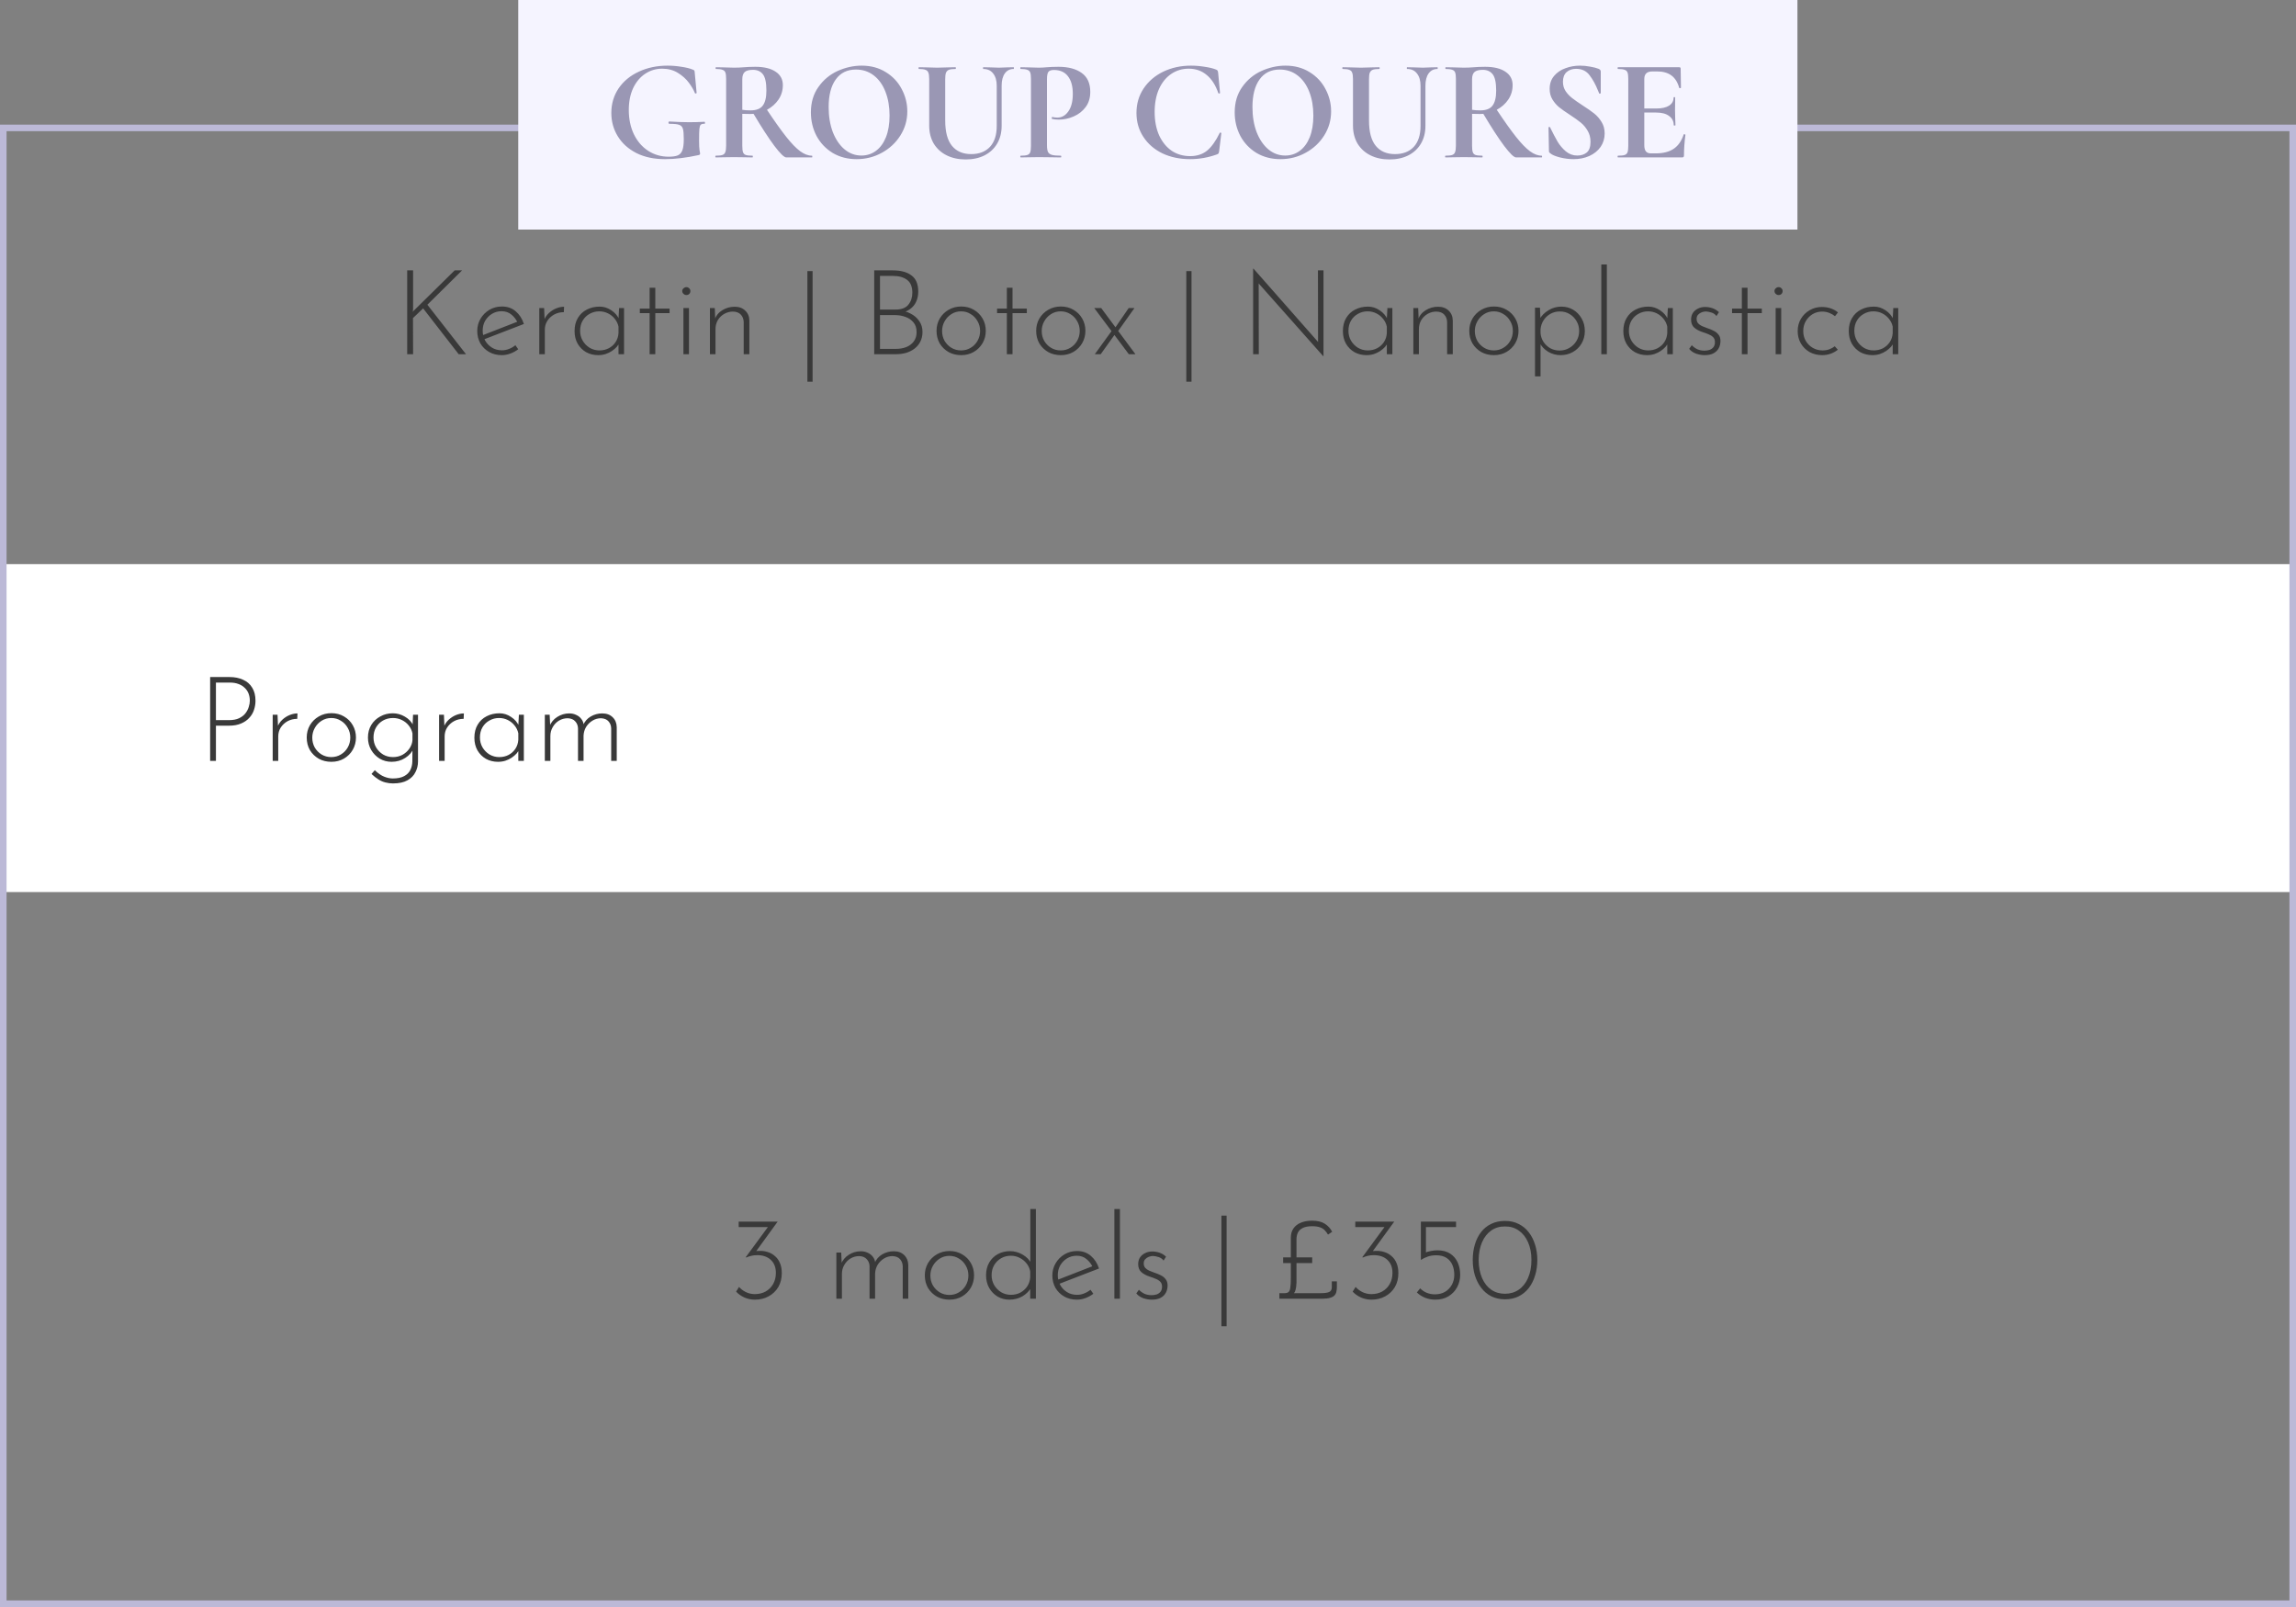 <?xml version="1.0" encoding="UTF-8"?> <svg xmlns="http://www.w3.org/2000/svg" width="350" height="245" viewBox="0 0 350 245" fill="none"><rect x="0" y="0" width="350" height="245" fill="#808080" stroke="none"/> <rect y="86" width="350" height="50" fill="white"></rect> <path d="M34.986 103.22C35.778 103.22 36.468 103.358 37.056 103.634C37.656 103.898 38.118 104.3 38.442 104.84C38.778 105.368 38.946 106.034 38.946 106.838C38.946 107.318 38.868 107.786 38.712 108.242C38.568 108.686 38.328 109.088 37.992 109.448C37.668 109.808 37.248 110.096 36.732 110.312C36.228 110.528 35.616 110.636 34.896 110.636H32.916V116H32.034V103.22H34.986ZM34.896 109.79C35.52 109.79 36.036 109.694 36.444 109.502C36.864 109.298 37.188 109.046 37.416 108.746C37.656 108.434 37.824 108.11 37.92 107.774C38.028 107.438 38.082 107.126 38.082 106.838C38.082 106.43 38.016 106.058 37.884 105.722C37.752 105.386 37.554 105.098 37.29 104.858C37.038 104.606 36.726 104.414 36.354 104.282C35.982 104.138 35.556 104.066 35.076 104.066H32.916V109.79H34.896ZM42.307 108.962L42.397 111.122L42.289 110.852C42.445 110.42 42.691 110.048 43.027 109.736C43.363 109.424 43.735 109.184 44.143 109.016C44.563 108.848 44.965 108.764 45.349 108.764L45.313 109.592C44.773 109.592 44.281 109.712 43.837 109.952C43.405 110.192 43.057 110.516 42.793 110.924C42.541 111.32 42.415 111.77 42.415 112.274V116H41.569V108.962H42.307ZM46.756 112.436C46.756 111.752 46.918 111.128 47.242 110.564C47.578 110 48.028 109.556 48.592 109.232C49.168 108.896 49.81 108.728 50.518 108.728C51.238 108.728 51.88 108.896 52.444 109.232C53.008 109.556 53.452 110 53.776 110.564C54.1 111.128 54.262 111.752 54.262 112.436C54.262 113.12 54.1 113.744 53.776 114.308C53.452 114.872 53.002 115.322 52.426 115.658C51.862 115.982 51.226 116.144 50.518 116.144C49.798 116.144 49.156 115.988 48.592 115.676C48.028 115.352 47.578 114.914 47.242 114.362C46.918 113.798 46.756 113.156 46.756 112.436ZM47.602 112.454C47.602 113.006 47.728 113.51 47.98 113.966C48.244 114.41 48.592 114.764 49.024 115.028C49.468 115.292 49.96 115.424 50.5 115.424C51.04 115.424 51.526 115.292 51.958 115.028C52.402 114.764 52.75 114.41 53.002 113.966C53.266 113.51 53.398 113.006 53.398 112.454C53.398 111.902 53.266 111.404 53.002 110.96C52.75 110.504 52.402 110.144 51.958 109.88C51.526 109.604 51.04 109.466 50.5 109.466C49.948 109.466 49.45 109.61 49.006 109.898C48.574 110.174 48.232 110.54 47.98 110.996C47.728 111.452 47.602 111.938 47.602 112.454ZM59.906 119.438C59.51 119.438 59.132 119.39 58.772 119.294C58.412 119.21 58.058 119.06 57.71 118.844C57.362 118.628 57.002 118.346 56.63 117.998L57.134 117.422C57.65 117.914 58.13 118.244 58.574 118.412C59.018 118.592 59.45 118.682 59.87 118.682C60.602 118.682 61.184 118.562 61.616 118.322C62.048 118.094 62.36 117.782 62.552 117.386C62.744 117.002 62.846 116.57 62.858 116.09L62.876 113.804L63.074 114.02C62.834 114.644 62.402 115.154 61.778 115.55C61.166 115.946 60.47 116.144 59.69 116.144C59.03 116.144 58.424 115.982 57.872 115.658C57.332 115.322 56.9 114.878 56.576 114.326C56.252 113.762 56.09 113.138 56.09 112.454C56.09 111.722 56.258 111.08 56.594 110.528C56.93 109.976 57.386 109.544 57.962 109.232C58.538 108.908 59.174 108.746 59.87 108.746C60.518 108.746 61.13 108.914 61.706 109.25C62.294 109.586 62.72 110.03 62.984 110.582L62.876 110.978L62.966 108.962H63.722V116.108C63.722 116.684 63.59 117.224 63.326 117.728C63.074 118.244 62.666 118.658 62.102 118.97C61.55 119.282 60.818 119.438 59.906 119.438ZM56.936 112.436C56.936 112.988 57.068 113.492 57.332 113.948C57.596 114.392 57.95 114.752 58.394 115.028C58.85 115.292 59.354 115.424 59.906 115.424C60.434 115.424 60.914 115.31 61.346 115.082C61.778 114.842 62.132 114.524 62.408 114.128C62.684 113.732 62.84 113.306 62.876 112.85V111.806C62.78 111.35 62.588 110.948 62.3 110.6C62.024 110.252 61.676 109.976 61.256 109.772C60.848 109.568 60.398 109.466 59.906 109.466C59.354 109.466 58.85 109.592 58.394 109.844C57.95 110.096 57.596 110.444 57.332 110.888C57.068 111.332 56.936 111.848 56.936 112.436ZM67.672 108.962L67.762 111.122L67.654 110.852C67.81 110.42 68.056 110.048 68.392 109.736C68.728 109.424 69.1 109.184 69.508 109.016C69.928 108.848 70.33 108.764 70.714 108.764L70.678 109.592C70.138 109.592 69.646 109.712 69.202 109.952C68.77 110.192 68.422 110.516 68.158 110.924C67.906 111.32 67.78 111.77 67.78 112.274V116H66.934V108.962H67.672ZM75.915 116.144C75.243 116.144 74.63 115.994 74.079 115.694C73.538 115.382 73.106 114.95 72.782 114.398C72.471 113.846 72.314 113.204 72.314 112.472C72.314 111.692 72.483 111.026 72.819 110.474C73.154 109.91 73.611 109.484 74.186 109.196C74.763 108.896 75.416 108.746 76.148 108.746C76.772 108.746 77.361 108.932 77.912 109.304C78.477 109.676 78.879 110.144 79.118 110.708L78.993 110.96L79.1 108.962H79.856V116H79.01V113.822L79.191 114.146C79.106 114.386 78.963 114.626 78.758 114.866C78.555 115.094 78.302 115.31 78.002 115.514C77.715 115.706 77.391 115.862 77.031 115.982C76.683 116.09 76.311 116.144 75.915 116.144ZM76.094 115.424C76.623 115.424 77.097 115.316 77.516 115.1C77.948 114.872 78.296 114.56 78.561 114.164C78.825 113.768 78.975 113.312 79.01 112.796V111.788C78.915 111.344 78.722 110.948 78.434 110.6C78.159 110.252 77.817 109.976 77.409 109.772C77.001 109.568 76.556 109.466 76.076 109.466C75.549 109.466 75.062 109.592 74.618 109.844C74.174 110.084 73.82 110.426 73.556 110.87C73.293 111.314 73.16 111.836 73.16 112.436C73.16 112.988 73.293 113.492 73.556 113.948C73.82 114.392 74.174 114.752 74.618 115.028C75.075 115.292 75.567 115.424 76.094 115.424ZM83.791 108.962L83.881 110.924L83.755 110.744C83.995 110.132 84.391 109.652 84.943 109.304C85.507 108.944 86.119 108.764 86.779 108.764C87.175 108.764 87.529 108.842 87.841 108.998C88.165 109.142 88.423 109.346 88.615 109.61C88.819 109.862 88.939 110.156 88.975 110.492L88.867 110.6C89.119 110 89.515 109.544 90.055 109.232C90.595 108.92 91.177 108.764 91.801 108.764C92.473 108.764 93.007 108.962 93.403 109.358C93.799 109.742 94.003 110.246 94.015 110.87V116H93.169V111.05C93.157 110.63 93.025 110.276 92.773 109.988C92.521 109.688 92.137 109.526 91.621 109.502C91.153 109.502 90.721 109.622 90.325 109.862C89.929 110.102 89.605 110.42 89.353 110.816C89.113 111.212 88.981 111.656 88.957 112.148V116H88.111V111.05C88.099 110.63 87.961 110.276 87.697 109.988C87.445 109.688 87.061 109.526 86.545 109.502C86.065 109.502 85.621 109.622 85.213 109.862C84.817 110.102 84.499 110.432 84.259 110.852C84.019 111.26 83.899 111.716 83.899 112.22V116H83.053V108.962H83.791Z" fill="#393939"></path> <path d="M62.972 46.98L62.936 47.61L62.99 47.448L69.308 41.22H70.442L65.15 46.458L71.036 54H69.92L64.502 47.016L62.954 48.492L62.972 54H62.072V41.22H62.972V46.98ZM76.495 54.144C75.763 54.144 75.115 53.982 74.551 53.658C73.987 53.334 73.543 52.896 73.219 52.344C72.907 51.78 72.751 51.15 72.751 50.454C72.751 49.77 72.919 49.146 73.255 48.582C73.591 48.018 74.041 47.568 74.605 47.232C75.181 46.896 75.817 46.728 76.513 46.728C77.353 46.728 78.055 46.974 78.619 47.466C79.195 47.958 79.609 48.6 79.861 49.392L73.705 51.768L73.453 51.156L79.087 48.96L78.907 49.212C78.703 48.732 78.391 48.318 77.971 47.97C77.563 47.622 77.059 47.448 76.459 47.448C75.919 47.448 75.433 47.58 75.001 47.844C74.569 48.108 74.221 48.462 73.957 48.906C73.705 49.35 73.579 49.854 73.579 50.418C73.579 50.946 73.699 51.438 73.939 51.894C74.191 52.35 74.539 52.716 74.983 52.992C75.427 53.268 75.937 53.406 76.513 53.406C76.897 53.406 77.263 53.334 77.611 53.19C77.971 53.046 78.289 52.86 78.565 52.632L78.997 53.244C78.661 53.508 78.271 53.724 77.827 53.892C77.395 54.06 76.951 54.144 76.495 54.144ZM82.945 46.962L83.034 49.122L82.927 48.852C83.082 48.42 83.329 48.048 83.665 47.736C84.001 47.424 84.373 47.184 84.781 47.016C85.201 46.848 85.603 46.764 85.987 46.764L85.951 47.592C85.41 47.592 84.918 47.712 84.475 47.952C84.043 48.192 83.695 48.516 83.43 48.924C83.178 49.32 83.052 49.77 83.052 50.274V54H82.207V46.962H82.945ZM91.187 54.144C90.515 54.144 89.903 53.994 89.351 53.694C88.811 53.382 88.379 52.95 88.055 52.398C87.743 51.846 87.587 51.204 87.587 50.472C87.587 49.692 87.755 49.026 88.091 48.474C88.427 47.91 88.883 47.484 89.459 47.196C90.035 46.896 90.689 46.746 91.421 46.746C92.045 46.746 92.633 46.932 93.185 47.304C93.749 47.676 94.151 48.144 94.391 48.708L94.265 48.96L94.373 46.962H95.129V54H94.283V51.822L94.463 52.146C94.379 52.386 94.235 52.626 94.031 52.866C93.827 53.094 93.575 53.31 93.275 53.514C92.987 53.706 92.663 53.862 92.303 53.982C91.955 54.09 91.583 54.144 91.187 54.144ZM91.367 53.424C91.895 53.424 92.369 53.316 92.789 53.1C93.221 52.872 93.569 52.56 93.833 52.164C94.097 51.768 94.247 51.312 94.283 50.796V49.788C94.187 49.344 93.995 48.948 93.707 48.6C93.431 48.252 93.089 47.976 92.681 47.772C92.273 47.568 91.829 47.466 91.349 47.466C90.821 47.466 90.335 47.592 89.891 47.844C89.447 48.084 89.093 48.426 88.829 48.87C88.565 49.314 88.433 49.836 88.433 50.436C88.433 50.988 88.565 51.492 88.829 51.948C89.093 52.392 89.447 52.752 89.891 53.028C90.347 53.292 90.839 53.424 91.367 53.424ZM99.028 43.866H99.892V47.052H102.07V47.736H99.892V54H99.028V47.736H97.534V47.052H99.028V43.866ZM104.179 46.962H105.025V54H104.179V46.962ZM103.999 44.37C103.999 44.202 104.065 44.064 104.197 43.956C104.329 43.836 104.473 43.776 104.629 43.776C104.797 43.776 104.941 43.836 105.061 43.956C105.181 44.064 105.241 44.202 105.241 44.37C105.241 44.55 105.181 44.7 105.061 44.82C104.941 44.928 104.797 44.982 104.629 44.982C104.473 44.982 104.329 44.922 104.197 44.802C104.065 44.682 103.999 44.538 103.999 44.37ZM108.96 46.962L109.05 49.176L108.942 48.744C109.146 48.132 109.53 47.652 110.094 47.304C110.67 46.944 111.306 46.764 112.002 46.764C112.662 46.764 113.196 46.962 113.604 47.358C114.012 47.742 114.222 48.246 114.234 48.87V54H113.37V49.104C113.358 48.648 113.214 48.27 112.938 47.97C112.662 47.67 112.26 47.514 111.732 47.502C111.264 47.502 110.826 47.616 110.418 47.844C110.01 48.072 109.68 48.39 109.428 48.798C109.188 49.206 109.068 49.68 109.068 50.22V54H108.222V46.962H108.96ZM123.079 41.328H123.871V58.194H123.079V41.328ZM136.089 41.22C137.325 41.22 138.279 41.478 138.951 41.994C139.635 42.498 139.977 43.32 139.977 44.46C139.977 45.024 139.869 45.54 139.653 46.008C139.437 46.476 139.113 46.86 138.681 47.16C138.261 47.46 137.733 47.652 137.097 47.736L137.007 47.304C137.667 47.352 138.267 47.52 138.807 47.808C139.359 48.084 139.797 48.462 140.121 48.942C140.457 49.41 140.625 49.962 140.625 50.598C140.625 51.174 140.511 51.678 140.283 52.11C140.067 52.53 139.767 52.884 139.383 53.172C139.011 53.448 138.585 53.658 138.105 53.802C137.625 53.934 137.121 54 136.593 54H133.263V41.22H136.089ZM136.503 47.196C137.415 47.196 138.069 46.95 138.465 46.458C138.873 45.966 139.077 45.354 139.077 44.622C139.077 43.71 138.807 43.056 138.267 42.66C137.739 42.264 137.025 42.066 136.125 42.066H134.145V47.196H136.503ZM136.557 53.19C137.133 53.19 137.661 53.1 138.141 52.92C138.621 52.728 139.005 52.44 139.293 52.056C139.581 51.672 139.725 51.198 139.725 50.634C139.725 50.01 139.563 49.512 139.239 49.14C138.915 48.756 138.507 48.48 138.015 48.312C137.523 48.132 137.019 48.042 136.503 48.042H134.145V53.19H136.557ZM142.765 50.436C142.765 49.752 142.927 49.128 143.251 48.564C143.587 48 144.037 47.556 144.601 47.232C145.177 46.896 145.819 46.728 146.527 46.728C147.247 46.728 147.889 46.896 148.453 47.232C149.017 47.556 149.461 48 149.785 48.564C150.109 49.128 150.271 49.752 150.271 50.436C150.271 51.12 150.109 51.744 149.785 52.308C149.461 52.872 149.011 53.322 148.435 53.658C147.871 53.982 147.235 54.144 146.527 54.144C145.807 54.144 145.165 53.988 144.601 53.676C144.037 53.352 143.587 52.914 143.251 52.362C142.927 51.798 142.765 51.156 142.765 50.436ZM143.611 50.454C143.611 51.006 143.737 51.51 143.989 51.966C144.253 52.41 144.601 52.764 145.033 53.028C145.477 53.292 145.969 53.424 146.509 53.424C147.049 53.424 147.535 53.292 147.967 53.028C148.411 52.764 148.759 52.41 149.011 51.966C149.275 51.51 149.407 51.006 149.407 50.454C149.407 49.902 149.275 49.404 149.011 48.96C148.759 48.504 148.411 48.144 147.967 47.88C147.535 47.604 147.049 47.466 146.509 47.466C145.957 47.466 145.459 47.61 145.015 47.898C144.583 48.174 144.241 48.54 143.989 48.996C143.737 49.452 143.611 49.938 143.611 50.454ZM153.485 43.866H154.349V47.052H156.527V47.736H154.349V54H153.485V47.736H151.991V47.052H153.485V43.866ZM157.952 50.436C157.952 49.752 158.114 49.128 158.438 48.564C158.774 48 159.224 47.556 159.788 47.232C160.364 46.896 161.006 46.728 161.714 46.728C162.434 46.728 163.076 46.896 163.64 47.232C164.204 47.556 164.648 48 164.972 48.564C165.296 49.128 165.458 49.752 165.458 50.436C165.458 51.12 165.296 51.744 164.972 52.308C164.648 52.872 164.198 53.322 163.622 53.658C163.058 53.982 162.422 54.144 161.714 54.144C160.994 54.144 160.352 53.988 159.788 53.676C159.224 53.352 158.774 52.914 158.438 52.362C158.114 51.798 157.952 51.156 157.952 50.436ZM158.798 50.454C158.798 51.006 158.924 51.51 159.176 51.966C159.44 52.41 159.788 52.764 160.22 53.028C160.664 53.292 161.156 53.424 161.696 53.424C162.236 53.424 162.722 53.292 163.154 53.028C163.598 52.764 163.946 52.41 164.198 51.966C164.462 51.51 164.594 51.006 164.594 50.454C164.594 49.902 164.462 49.404 164.198 48.96C163.946 48.504 163.598 48.144 163.154 47.88C162.722 47.604 162.236 47.466 161.696 47.466C161.144 47.466 160.646 47.61 160.202 47.898C159.77 48.174 159.428 48.54 159.176 48.996C158.924 49.452 158.798 49.938 158.798 50.454ZM169.97 50.004L172.058 46.962H172.94L170.33 50.634L169.97 50.004ZM173.084 54H172.076L166.802 46.962H167.864L173.084 54ZM169.952 50.976L167.792 54H166.892L169.484 50.418L169.952 50.976ZM180.84 41.328H181.632V58.194H180.84V41.328ZM201.717 54.306L191.637 42.948L191.871 42.768L191.889 54H191.025V40.95H191.079L201.159 52.398L200.925 52.47L200.907 41.22H201.753V54.306H201.717ZM208.31 54.144C207.638 54.144 207.026 53.994 206.474 53.694C205.934 53.382 205.502 52.95 205.178 52.398C204.866 51.846 204.71 51.204 204.71 50.472C204.71 49.692 204.878 49.026 205.214 48.474C205.55 47.91 206.006 47.484 206.582 47.196C207.158 46.896 207.812 46.746 208.544 46.746C209.168 46.746 209.756 46.932 210.308 47.304C210.872 47.676 211.274 48.144 211.514 48.708L211.388 48.96L211.496 46.962H212.252V54H211.406V51.822L211.586 52.146C211.502 52.386 211.358 52.626 211.154 52.866C210.95 53.094 210.698 53.31 210.398 53.514C210.11 53.706 209.786 53.862 209.426 53.982C209.078 54.09 208.706 54.144 208.31 54.144ZM208.49 53.424C209.018 53.424 209.492 53.316 209.912 53.1C210.344 52.872 210.692 52.56 210.956 52.164C211.22 51.768 211.37 51.312 211.406 50.796V49.788C211.31 49.344 211.118 48.948 210.83 48.6C210.554 48.252 210.212 47.976 209.804 47.772C209.396 47.568 208.952 47.466 208.472 47.466C207.944 47.466 207.458 47.592 207.014 47.844C206.57 48.084 206.216 48.426 205.952 48.87C205.688 49.314 205.556 49.836 205.556 50.436C205.556 50.988 205.688 51.492 205.952 51.948C206.216 52.392 206.57 52.752 207.014 53.028C207.47 53.292 207.962 53.424 208.49 53.424ZM216.187 46.962L216.277 49.176L216.169 48.744C216.373 48.132 216.757 47.652 217.321 47.304C217.897 46.944 218.533 46.764 219.229 46.764C219.889 46.764 220.423 46.962 220.831 47.358C221.239 47.742 221.449 48.246 221.461 48.87V54H220.597V49.104C220.585 48.648 220.441 48.27 220.165 47.97C219.889 47.67 219.487 47.514 218.959 47.502C218.491 47.502 218.053 47.616 217.645 47.844C217.237 48.072 216.907 48.39 216.655 48.798C216.415 49.206 216.295 49.68 216.295 50.22V54H215.449V46.962H216.187ZM223.976 50.436C223.976 49.752 224.138 49.128 224.462 48.564C224.798 48 225.248 47.556 225.812 47.232C226.388 46.896 227.03 46.728 227.738 46.728C228.458 46.728 229.1 46.896 229.664 47.232C230.228 47.556 230.672 48 230.996 48.564C231.32 49.128 231.482 49.752 231.482 50.436C231.482 51.12 231.32 51.744 230.996 52.308C230.672 52.872 230.222 53.322 229.646 53.658C229.082 53.982 228.446 54.144 227.738 54.144C227.018 54.144 226.376 53.988 225.812 53.676C225.248 53.352 224.798 52.914 224.462 52.362C224.138 51.798 223.976 51.156 223.976 50.436ZM224.822 50.454C224.822 51.006 224.948 51.51 225.2 51.966C225.464 52.41 225.812 52.764 226.244 53.028C226.688 53.292 227.18 53.424 227.72 53.424C228.26 53.424 228.746 53.292 229.178 53.028C229.622 52.764 229.97 52.41 230.222 51.966C230.486 51.51 230.618 51.006 230.618 50.454C230.618 49.902 230.486 49.404 230.222 48.96C229.97 48.504 229.622 48.144 229.178 47.88C228.746 47.604 228.26 47.466 227.72 47.466C227.168 47.466 226.67 47.61 226.226 47.898C225.794 48.174 225.452 48.54 225.2 48.996C224.948 49.452 224.822 49.938 224.822 50.454ZM237.882 54.144C237.21 54.144 236.58 53.97 235.992 53.622C235.404 53.262 234.972 52.8 234.696 52.236L234.84 51.93V57.384H233.994V46.908H234.75L234.84 49.212L234.678 48.69C234.99 48.126 235.446 47.664 236.046 47.304C236.646 46.932 237.3 46.746 238.008 46.746C238.68 46.746 239.286 46.908 239.826 47.232C240.366 47.556 240.792 48 241.104 48.564C241.428 49.116 241.59 49.752 241.59 50.472C241.59 51.18 241.422 51.816 241.086 52.38C240.762 52.932 240.318 53.364 239.754 53.676C239.202 53.988 238.578 54.144 237.882 54.144ZM237.738 53.442C238.29 53.442 238.788 53.31 239.232 53.046C239.688 52.782 240.048 52.428 240.312 51.984C240.588 51.528 240.726 51.024 240.726 50.472C240.726 49.908 240.594 49.404 240.33 48.96C240.066 48.504 239.712 48.144 239.268 47.88C238.836 47.616 238.344 47.484 237.792 47.484C237.264 47.484 236.784 47.604 236.352 47.844C235.92 48.084 235.572 48.408 235.308 48.816C235.044 49.224 234.888 49.686 234.84 50.202V50.778C234.876 51.27 235.026 51.72 235.29 52.128C235.566 52.536 235.914 52.86 236.334 53.1C236.766 53.328 237.234 53.442 237.738 53.442ZM244.101 40.32H244.947V54H244.101V40.32ZM251.06 54.144C250.388 54.144 249.776 53.994 249.224 53.694C248.684 53.382 248.252 52.95 247.928 52.398C247.616 51.846 247.46 51.204 247.46 50.472C247.46 49.692 247.628 49.026 247.964 48.474C248.3 47.91 248.756 47.484 249.332 47.196C249.908 46.896 250.562 46.746 251.294 46.746C251.918 46.746 252.506 46.932 253.058 47.304C253.622 47.676 254.024 48.144 254.264 48.708L254.138 48.96L254.246 46.962H255.002V54H254.156V51.822L254.336 52.146C254.252 52.386 254.108 52.626 253.904 52.866C253.7 53.094 253.448 53.31 253.148 53.514C252.86 53.706 252.536 53.862 252.176 53.982C251.828 54.09 251.456 54.144 251.06 54.144ZM251.24 53.424C251.768 53.424 252.242 53.316 252.662 53.1C253.094 52.872 253.442 52.56 253.706 52.164C253.97 51.768 254.12 51.312 254.156 50.796V49.788C254.06 49.344 253.868 48.948 253.58 48.6C253.304 48.252 252.962 47.976 252.554 47.772C252.146 47.568 251.702 47.466 251.222 47.466C250.694 47.466 250.208 47.592 249.764 47.844C249.32 48.084 248.966 48.426 248.702 48.87C248.438 49.314 248.306 49.836 248.306 50.436C248.306 50.988 248.438 51.492 248.702 51.948C248.966 52.392 249.32 52.752 249.764 53.028C250.22 53.292 250.712 53.424 251.24 53.424ZM259.855 54.144C259.447 54.144 259.021 54.072 258.577 53.928C258.133 53.772 257.773 53.526 257.497 53.19L257.893 52.632C258.133 52.884 258.415 53.088 258.739 53.244C259.075 53.388 259.429 53.46 259.801 53.46C260.077 53.46 260.335 53.424 260.575 53.352C260.827 53.268 261.031 53.13 261.187 52.938C261.343 52.746 261.421 52.488 261.421 52.164C261.421 51.828 261.325 51.57 261.133 51.39C260.953 51.21 260.719 51.066 260.431 50.958C260.155 50.838 259.861 50.73 259.549 50.634C259.033 50.466 258.607 50.238 258.271 49.95C257.947 49.662 257.785 49.254 257.785 48.726C257.785 48.342 257.875 48.006 258.055 47.718C258.247 47.43 258.505 47.208 258.829 47.052C259.153 46.884 259.519 46.8 259.927 46.8C260.299 46.8 260.665 46.86 261.025 46.98C261.397 47.1 261.733 47.304 262.033 47.592L261.655 48.186C261.463 47.922 261.205 47.742 260.881 47.646C260.569 47.55 260.293 47.496 260.053 47.484C259.849 47.484 259.633 47.526 259.405 47.61C259.189 47.694 259.003 47.82 258.847 47.988C258.703 48.144 258.631 48.354 258.631 48.618C258.631 48.894 258.709 49.122 258.865 49.302C259.021 49.47 259.219 49.608 259.459 49.716C259.711 49.824 259.969 49.926 260.233 50.022C260.581 50.13 260.905 50.262 261.205 50.418C261.517 50.562 261.769 50.76 261.961 51.012C262.165 51.252 262.267 51.576 262.267 51.984C262.267 52.392 262.177 52.764 261.997 53.1C261.817 53.424 261.547 53.682 261.187 53.874C260.839 54.054 260.395 54.144 259.855 54.144ZM265.528 43.866H266.392V47.052H268.57V47.736H266.392V54H265.528V47.736H264.034V47.052H265.528V43.866ZM270.679 46.962H271.525V54H270.679V46.962ZM270.499 44.37C270.499 44.202 270.565 44.064 270.697 43.956C270.829 43.836 270.973 43.776 271.129 43.776C271.297 43.776 271.441 43.836 271.561 43.956C271.681 44.064 271.741 44.202 271.741 44.37C271.741 44.55 271.681 44.7 271.561 44.82C271.441 44.928 271.297 44.982 271.129 44.982C270.973 44.982 270.829 44.922 270.697 44.802C270.565 44.682 270.499 44.538 270.499 44.37ZM280.158 53.316C279.834 53.58 279.468 53.784 279.06 53.928C278.652 54.072 278.226 54.144 277.782 54.144C277.062 54.144 276.42 53.988 275.856 53.676C275.292 53.352 274.848 52.914 274.524 52.362C274.2 51.81 274.038 51.18 274.038 50.472C274.038 49.764 274.206 49.134 274.542 48.582C274.878 48.03 275.322 47.598 275.874 47.286C276.438 46.962 277.05 46.8 277.71 46.8C278.202 46.8 278.658 46.872 279.078 47.016C279.498 47.16 279.864 47.364 280.176 47.628L279.726 48.204C279.474 48 279.18 47.832 278.844 47.7C278.508 47.568 278.148 47.502 277.764 47.502C277.236 47.502 276.75 47.634 276.306 47.898C275.874 48.162 275.526 48.522 275.262 48.978C275.01 49.422 274.884 49.92 274.884 50.472C274.884 51.012 275.01 51.51 275.262 51.966C275.526 52.41 275.88 52.764 276.324 53.028C276.78 53.292 277.284 53.424 277.836 53.424C278.196 53.424 278.532 53.37 278.844 53.262C279.156 53.142 279.438 52.986 279.69 52.794L280.158 53.316ZM285.425 54.144C284.753 54.144 284.141 53.994 283.589 53.694C283.049 53.382 282.617 52.95 282.293 52.398C281.981 51.846 281.825 51.204 281.825 50.472C281.825 49.692 281.993 49.026 282.329 48.474C282.665 47.91 283.121 47.484 283.697 47.196C284.273 46.896 284.927 46.746 285.659 46.746C286.283 46.746 286.871 46.932 287.423 47.304C287.987 47.676 288.389 48.144 288.629 48.708L288.503 48.96L288.611 46.962H289.367V54H288.521V51.822L288.701 52.146C288.617 52.386 288.473 52.626 288.269 52.866C288.065 53.094 287.813 53.31 287.513 53.514C287.225 53.706 286.901 53.862 286.541 53.982C286.193 54.09 285.821 54.144 285.425 54.144ZM285.605 53.424C286.133 53.424 286.607 53.316 287.027 53.1C287.459 52.872 287.807 52.56 288.071 52.164C288.335 51.768 288.485 51.312 288.521 50.796V49.788C288.425 49.344 288.233 48.948 287.945 48.6C287.669 48.252 287.327 47.976 286.919 47.772C286.511 47.568 286.067 47.466 285.587 47.466C285.059 47.466 284.573 47.592 284.129 47.844C283.685 48.084 283.331 48.426 283.067 48.87C282.803 49.314 282.671 49.836 282.671 50.436C282.671 50.988 282.803 51.492 283.067 51.948C283.331 52.392 283.685 52.752 284.129 53.028C284.585 53.292 285.077 53.424 285.605 53.424Z" fill="#393939"></path> <path d="M349.5 19.5H0.5V244.5H349.5V19.5Z" stroke="#BCB9D7"></path> <rect x="79" width="195" height="35" fill="#F5F4FF"></rect> <path d="M101.375 24.264C99.703 24.264 98.251 23.956 97.019 23.34C95.787 22.709 94.841 21.859 94.181 20.788C93.521 19.717 93.191 18.529 93.191 17.224C93.191 15.831 93.558 14.584 94.291 13.484C95.039 12.384 96.066 11.533 97.371 10.932C98.677 10.316 100.143 10.008 101.771 10.008C102.475 10.008 103.179 10.067 103.883 10.184C104.587 10.287 105.152 10.426 105.577 10.602C105.739 10.661 105.827 10.712 105.841 10.756C105.871 10.785 105.893 10.903 105.907 11.108L106.193 14.166C106.193 14.21 106.149 14.239 106.061 14.254C105.988 14.269 105.944 14.247 105.929 14.188C105.739 13.704 105.431 13.176 105.005 12.604C104.58 12.032 104.023 11.533 103.333 11.108C102.644 10.683 101.845 10.47 100.935 10.47C99.997 10.47 99.139 10.727 98.361 11.24C97.584 11.753 96.968 12.487 96.513 13.44C96.073 14.393 95.853 15.501 95.853 16.762C95.853 18.141 96.11 19.373 96.623 20.458C97.151 21.543 97.877 22.387 98.801 22.988C99.725 23.589 100.767 23.89 101.925 23.89C102.527 23.89 102.989 23.824 103.311 23.692C103.634 23.56 103.869 23.303 104.015 22.922C104.162 22.541 104.235 21.976 104.235 21.228C104.235 20.465 104.191 19.937 104.103 19.644C104.015 19.336 103.825 19.131 103.531 19.028C103.253 18.925 102.754 18.874 102.035 18.874C101.947 18.874 101.903 18.815 101.903 18.698C101.903 18.654 101.911 18.617 101.925 18.588C101.955 18.544 101.984 18.522 102.013 18.522C103.26 18.595 104.272 18.632 105.049 18.632C105.797 18.632 106.575 18.61 107.381 18.566C107.44 18.566 107.469 18.617 107.469 18.72C107.484 18.823 107.455 18.874 107.381 18.874C107.117 18.859 106.927 18.911 106.809 19.028C106.707 19.131 106.641 19.351 106.611 19.688C106.582 20.025 106.567 20.612 106.567 21.448C106.567 22.108 106.589 22.577 106.633 22.856C106.692 23.135 106.721 23.311 106.721 23.384C106.721 23.472 106.707 23.531 106.677 23.56C106.648 23.589 106.582 23.619 106.479 23.648C104.587 24.059 102.886 24.264 101.375 24.264ZM123.781 23.736C123.81 23.736 123.825 23.78 123.825 23.868C123.825 23.956 123.81 24 123.781 24H119.865C119.542 24 118.941 23.421 118.061 22.262C117.181 21.089 116.118 19.453 114.871 17.356C114.754 17.371 114.585 17.378 114.365 17.378C113.793 17.378 113.39 17.371 113.155 17.356V22.218C113.155 22.673 113.192 23.003 113.265 23.208C113.338 23.413 113.478 23.553 113.683 23.626C113.903 23.699 114.248 23.736 114.717 23.736C114.746 23.736 114.761 23.78 114.761 23.868C114.761 23.956 114.746 24 114.717 24C114.233 24 113.852 23.993 113.573 23.978L111.901 23.956L110.295 23.978C110.002 23.993 109.606 24 109.107 24C109.063 24 109.041 23.956 109.041 23.868C109.041 23.78 109.063 23.736 109.107 23.736C109.576 23.736 109.914 23.699 110.119 23.626C110.339 23.553 110.486 23.413 110.559 23.208C110.647 22.988 110.691 22.658 110.691 22.218V12.032C110.691 11.592 110.654 11.269 110.581 11.064C110.508 10.859 110.361 10.719 110.141 10.646C109.921 10.558 109.584 10.514 109.129 10.514C109.1 10.514 109.085 10.47 109.085 10.382C109.085 10.294 109.1 10.25 109.129 10.25L110.295 10.272C110.97 10.301 111.505 10.316 111.901 10.316C112.4 10.316 112.92 10.294 113.463 10.25C113.654 10.235 113.888 10.221 114.167 10.206C114.46 10.191 114.783 10.184 115.135 10.184C116.47 10.184 117.504 10.433 118.237 10.932C118.97 11.416 119.337 12.098 119.337 12.978C119.337 13.785 119.117 14.518 118.677 15.178C118.237 15.823 117.65 16.344 116.917 16.74C118.09 18.5 119.073 19.879 119.865 20.876C120.657 21.873 121.361 22.599 121.977 23.054C122.593 23.509 123.194 23.736 123.781 23.736ZM113.155 16.74C113.507 16.799 113.932 16.828 114.431 16.828C115.282 16.828 115.89 16.593 116.257 16.124C116.638 15.64 116.829 14.87 116.829 13.814C116.829 12.611 116.653 11.783 116.301 11.328C115.949 10.873 115.443 10.646 114.783 10.646C114.196 10.646 113.778 10.756 113.529 10.976C113.28 11.196 113.155 11.563 113.155 12.076V16.74ZM130.587 24.264C129.223 24.264 128.006 23.949 126.935 23.318C125.879 22.673 125.058 21.807 124.471 20.722C123.899 19.622 123.613 18.427 123.613 17.136C123.613 15.625 123.994 14.335 124.757 13.264C125.52 12.179 126.495 11.365 127.683 10.822C128.886 10.279 130.11 10.008 131.357 10.008C132.75 10.008 133.975 10.338 135.031 10.998C136.087 11.643 136.894 12.501 137.451 13.572C138.023 14.643 138.309 15.779 138.309 16.982C138.309 18.317 137.957 19.541 137.253 20.656C136.549 21.771 135.603 22.651 134.415 23.296C133.242 23.941 131.966 24.264 130.587 24.264ZM131.313 23.714C132.134 23.714 132.868 23.479 133.513 23.01C134.173 22.526 134.686 21.829 135.053 20.92C135.42 19.996 135.603 18.896 135.603 17.62C135.603 16.271 135.398 15.068 134.987 14.012C134.576 12.941 133.982 12.105 133.205 11.504C132.428 10.903 131.518 10.602 130.477 10.602C129.142 10.602 128.116 11.108 127.397 12.12C126.678 13.117 126.319 14.518 126.319 16.322C126.319 17.745 126.532 19.021 126.957 20.15C127.397 21.265 127.991 22.137 128.739 22.768C129.502 23.399 130.36 23.714 131.313 23.714ZM151.941 13.066C151.941 12.274 151.758 11.651 151.391 11.196C151.039 10.741 150.54 10.514 149.895 10.514C149.866 10.514 149.851 10.47 149.851 10.382C149.851 10.294 149.866 10.25 149.895 10.25L150.951 10.272C151.508 10.301 151.956 10.316 152.293 10.316C152.572 10.316 152.975 10.301 153.503 10.272L154.515 10.25C154.544 10.25 154.559 10.294 154.559 10.382C154.559 10.47 154.544 10.514 154.515 10.514C153.943 10.514 153.496 10.741 153.173 11.196C152.85 11.651 152.689 12.274 152.689 13.066V19.182C152.689 20.209 152.462 21.111 152.007 21.888C151.552 22.665 150.907 23.267 150.071 23.692C149.25 24.103 148.296 24.308 147.211 24.308C146.126 24.308 145.165 24.103 144.329 23.692C143.493 23.281 142.833 22.687 142.349 21.91C141.88 21.118 141.645 20.194 141.645 19.138V12.032C141.645 11.592 141.601 11.269 141.513 11.064C141.44 10.859 141.293 10.719 141.073 10.646C140.868 10.558 140.538 10.514 140.083 10.514C140.039 10.514 140.017 10.47 140.017 10.382C140.017 10.294 140.039 10.25 140.083 10.25L141.249 10.272C141.924 10.301 142.459 10.316 142.855 10.316C143.295 10.316 143.852 10.301 144.527 10.272L145.649 10.25C145.693 10.25 145.715 10.294 145.715 10.382C145.715 10.47 145.693 10.514 145.649 10.514C145.194 10.514 144.857 10.558 144.637 10.646C144.432 10.734 144.285 10.888 144.197 11.108C144.124 11.313 144.087 11.636 144.087 12.076V18.368C144.087 20.113 144.432 21.404 145.121 22.24C145.81 23.076 146.786 23.494 148.047 23.494C149.264 23.494 150.218 23.127 150.907 22.394C151.596 21.646 151.941 20.583 151.941 19.204V13.066ZM159.6 22.13C159.6 22.599 159.651 22.944 159.754 23.164C159.856 23.369 160.047 23.516 160.326 23.604C160.619 23.692 161.081 23.736 161.712 23.736C161.756 23.736 161.778 23.78 161.778 23.868C161.778 23.956 161.756 24 161.712 24C161.11 24 160.641 23.993 160.304 23.978L158.39 23.956L156.784 23.978C156.49 23.993 156.094 24 155.596 24C155.552 24 155.53 23.956 155.53 23.868C155.53 23.78 155.552 23.736 155.596 23.736C156.065 23.736 156.402 23.699 156.608 23.626C156.828 23.553 156.974 23.413 157.048 23.208C157.121 22.988 157.158 22.658 157.158 22.218V12.032C157.158 11.592 157.121 11.269 157.048 11.064C156.974 10.859 156.828 10.719 156.608 10.646C156.388 10.558 156.05 10.514 155.596 10.514C155.552 10.514 155.53 10.47 155.53 10.382C155.53 10.294 155.552 10.25 155.596 10.25L156.762 10.272C157.436 10.301 157.972 10.316 158.368 10.316C158.72 10.316 159.138 10.294 159.622 10.25C159.812 10.235 160.054 10.221 160.348 10.206C160.641 10.191 160.978 10.184 161.36 10.184C162.856 10.184 164.036 10.499 164.902 11.13C165.767 11.746 166.2 12.707 166.2 14.012C166.2 14.921 165.965 15.691 165.496 16.322C165.026 16.953 164.418 17.429 163.67 17.752C162.936 18.075 162.181 18.236 161.404 18.236C161.008 18.236 160.663 18.199 160.37 18.126C160.34 18.126 160.326 18.089 160.326 18.016C160.326 17.972 160.333 17.928 160.348 17.884C160.377 17.84 160.406 17.825 160.436 17.84C160.656 17.899 160.905 17.928 161.184 17.928C161.858 17.928 162.416 17.613 162.856 16.982C163.31 16.351 163.538 15.457 163.538 14.298C163.538 13.139 163.288 12.245 162.79 11.614C162.306 10.983 161.594 10.668 160.656 10.668C160.245 10.668 159.966 10.763 159.82 10.954C159.673 11.145 159.6 11.519 159.6 12.076V22.13ZM181.558 10.008C182.247 10.008 182.944 10.067 183.648 10.184C184.367 10.287 184.939 10.426 185.364 10.602C185.496 10.646 185.577 10.705 185.606 10.778C185.65 10.837 185.679 10.947 185.694 11.108L185.98 14.166C185.98 14.21 185.943 14.239 185.87 14.254C185.797 14.269 185.745 14.247 185.716 14.188C185.305 12.985 184.719 12.069 183.956 11.438C183.193 10.793 182.277 10.47 181.206 10.47C180.209 10.47 179.314 10.741 178.522 11.284C177.745 11.812 177.129 12.575 176.674 13.572C176.234 14.569 176.014 15.735 176.014 17.07C176.014 18.419 176.241 19.607 176.696 20.634C177.165 21.646 177.803 22.431 178.61 22.988C179.431 23.531 180.37 23.802 181.426 23.802C182.438 23.802 183.289 23.531 183.978 22.988C184.667 22.431 185.32 21.521 185.936 20.26C185.951 20.216 185.995 20.201 186.068 20.216C186.141 20.231 186.178 20.26 186.178 20.304L185.848 23.032C185.819 23.208 185.789 23.325 185.76 23.384C185.731 23.428 185.65 23.479 185.518 23.538C184.169 24.022 182.805 24.264 181.426 24.264C179.857 24.264 178.449 23.971 177.202 23.384C175.97 22.783 175.002 21.947 174.298 20.876C173.594 19.805 173.242 18.588 173.242 17.224C173.242 15.831 173.601 14.591 174.32 13.506C175.053 12.406 176.051 11.548 177.312 10.932C178.588 10.316 180.003 10.008 181.558 10.008ZM195.191 24.264C193.827 24.264 192.609 23.949 191.539 23.318C190.483 22.673 189.661 21.807 189.075 20.722C188.503 19.622 188.217 18.427 188.217 17.136C188.217 15.625 188.598 14.335 189.361 13.264C190.123 12.179 191.099 11.365 192.287 10.822C193.489 10.279 194.714 10.008 195.961 10.008C197.354 10.008 198.579 10.338 199.635 10.998C200.691 11.643 201.497 12.501 202.055 13.572C202.627 14.643 202.913 15.779 202.913 16.982C202.913 18.317 202.561 19.541 201.857 20.656C201.153 21.771 200.207 22.651 199.019 23.296C197.845 23.941 196.569 24.264 195.191 24.264ZM195.917 23.714C196.738 23.714 197.471 23.479 198.117 23.01C198.777 22.526 199.29 21.829 199.657 20.92C200.023 19.996 200.207 18.896 200.207 17.62C200.207 16.271 200.001 15.068 199.591 14.012C199.18 12.941 198.586 12.105 197.809 11.504C197.031 10.903 196.122 10.602 195.081 10.602C193.746 10.602 192.719 11.108 192.001 12.12C191.282 13.117 190.923 14.518 190.923 16.322C190.923 17.745 191.135 19.021 191.561 20.15C192.001 21.265 192.595 22.137 193.343 22.768C194.105 23.399 194.963 23.714 195.917 23.714ZM216.544 13.066C216.544 12.274 216.361 11.651 215.994 11.196C215.642 10.741 215.144 10.514 214.498 10.514C214.469 10.514 214.454 10.47 214.454 10.382C214.454 10.294 214.469 10.25 214.498 10.25L215.554 10.272C216.112 10.301 216.559 10.316 216.896 10.316C217.175 10.316 217.578 10.301 218.106 10.272L219.118 10.25C219.148 10.25 219.162 10.294 219.162 10.382C219.162 10.47 219.148 10.514 219.118 10.514C218.546 10.514 218.099 10.741 217.776 11.196C217.454 11.651 217.292 12.274 217.292 13.066V19.182C217.292 20.209 217.065 21.111 216.61 21.888C216.156 22.665 215.51 23.267 214.674 23.692C213.853 24.103 212.9 24.308 211.814 24.308C210.729 24.308 209.768 24.103 208.932 23.692C208.096 23.281 207.436 22.687 206.952 21.91C206.483 21.118 206.248 20.194 206.248 19.138V12.032C206.248 11.592 206.204 11.269 206.116 11.064C206.043 10.859 205.896 10.719 205.676 10.646C205.471 10.558 205.141 10.514 204.686 10.514C204.642 10.514 204.62 10.47 204.62 10.382C204.62 10.294 204.642 10.25 204.686 10.25L205.852 10.272C206.527 10.301 207.062 10.316 207.458 10.316C207.898 10.316 208.456 10.301 209.13 10.272L210.252 10.25C210.296 10.25 210.318 10.294 210.318 10.382C210.318 10.47 210.296 10.514 210.252 10.514C209.798 10.514 209.46 10.558 209.24 10.646C209.035 10.734 208.888 10.888 208.8 11.108C208.727 11.313 208.69 11.636 208.69 12.076V18.368C208.69 20.113 209.035 21.404 209.724 22.24C210.414 23.076 211.389 23.494 212.65 23.494C213.868 23.494 214.821 23.127 215.51 22.394C216.2 21.646 216.544 20.583 216.544 19.204V13.066ZM235.027 23.736C235.057 23.736 235.071 23.78 235.071 23.868C235.071 23.956 235.057 24 235.027 24H231.111C230.789 24 230.187 23.421 229.307 22.262C228.427 21.089 227.364 19.453 226.117 17.356C226 17.371 225.831 17.378 225.611 17.378C225.039 17.378 224.636 17.371 224.401 17.356V22.218C224.401 22.673 224.438 23.003 224.511 23.208C224.585 23.413 224.724 23.553 224.929 23.626C225.149 23.699 225.494 23.736 225.963 23.736C225.993 23.736 226.007 23.78 226.007 23.868C226.007 23.956 225.993 24 225.963 24C225.479 24 225.098 23.993 224.819 23.978L223.147 23.956L221.541 23.978C221.248 23.993 220.852 24 220.353 24C220.309 24 220.287 23.956 220.287 23.868C220.287 23.78 220.309 23.736 220.353 23.736C220.823 23.736 221.16 23.699 221.365 23.626C221.585 23.553 221.732 23.413 221.805 23.208C221.893 22.988 221.937 22.658 221.937 22.218V12.032C221.937 11.592 221.901 11.269 221.827 11.064C221.754 10.859 221.607 10.719 221.387 10.646C221.167 10.558 220.83 10.514 220.375 10.514C220.346 10.514 220.331 10.47 220.331 10.382C220.331 10.294 220.346 10.25 220.375 10.25L221.541 10.272C222.216 10.301 222.751 10.316 223.147 10.316C223.646 10.316 224.167 10.294 224.709 10.25C224.9 10.235 225.135 10.221 225.413 10.206C225.707 10.191 226.029 10.184 226.381 10.184C227.716 10.184 228.75 10.433 229.483 10.932C230.217 11.416 230.583 12.098 230.583 12.978C230.583 13.785 230.363 14.518 229.923 15.178C229.483 15.823 228.897 16.344 228.163 16.74C229.337 18.5 230.319 19.879 231.111 20.876C231.903 21.873 232.607 22.599 233.223 23.054C233.839 23.509 234.441 23.736 235.027 23.736ZM224.401 16.74C224.753 16.799 225.179 16.828 225.677 16.828C226.528 16.828 227.137 16.593 227.503 16.124C227.885 15.64 228.075 14.87 228.075 13.814C228.075 12.611 227.899 11.783 227.547 11.328C227.195 10.873 226.689 10.646 226.029 10.646C225.443 10.646 225.025 10.756 224.775 10.976C224.526 11.196 224.401 11.563 224.401 12.076V16.74ZM238.254 12.472C238.254 13 238.386 13.469 238.65 13.88C238.928 14.291 239.266 14.65 239.662 14.958C240.058 15.266 240.593 15.64 241.268 16.08C242.001 16.549 242.588 16.96 243.028 17.312C243.468 17.664 243.842 18.097 244.15 18.61C244.458 19.109 244.612 19.688 244.612 20.348C244.612 21.111 244.406 21.793 243.996 22.394C243.585 22.981 243.013 23.443 242.28 23.78C241.561 24.103 240.754 24.264 239.86 24.264C239.2 24.264 238.51 24.176 237.792 24C237.073 23.809 236.589 23.604 236.34 23.384C236.266 23.325 236.208 23.274 236.164 23.23C236.134 23.171 236.12 23.083 236.12 22.966L236.054 19.468V19.446C236.054 19.387 236.09 19.358 236.164 19.358C236.237 19.343 236.281 19.365 236.296 19.424C236.736 20.319 237.117 21.045 237.44 21.602C237.777 22.159 238.195 22.651 238.694 23.076C239.207 23.501 239.786 23.714 240.432 23.714C241.018 23.714 241.502 23.56 241.884 23.252C242.265 22.929 242.456 22.387 242.456 21.624C242.456 20.979 242.309 20.414 242.016 19.93C241.737 19.446 241.392 19.035 240.982 18.698C240.571 18.361 240.006 17.957 239.288 17.488C238.584 17.033 238.034 16.645 237.638 16.322C237.256 15.999 236.926 15.611 236.648 15.156C236.369 14.701 236.23 14.166 236.23 13.55C236.23 12.773 236.45 12.12 236.89 11.592C237.344 11.049 237.924 10.653 238.628 10.404C239.332 10.14 240.072 10.008 240.85 10.008C241.363 10.008 241.884 10.059 242.412 10.162C242.94 10.25 243.365 10.36 243.688 10.492C243.82 10.551 243.908 10.617 243.952 10.69C243.996 10.749 244.018 10.829 244.018 10.932V14.166C244.018 14.21 243.981 14.247 243.908 14.276C243.834 14.291 243.79 14.276 243.776 14.232L243.6 13.814C243.233 12.89 242.8 12.105 242.302 11.46C241.818 10.815 241.136 10.492 240.256 10.492C239.669 10.492 239.185 10.661 238.804 10.998C238.437 11.335 238.254 11.827 238.254 12.472ZM256.66 20.502C256.66 20.473 256.689 20.458 256.748 20.458C256.792 20.458 256.829 20.473 256.858 20.502C256.902 20.517 256.924 20.531 256.924 20.546C256.777 21.69 256.704 22.731 256.704 23.67C256.704 23.787 256.682 23.875 256.638 23.934C256.594 23.978 256.506 24 256.374 24H246.65C246.606 24 246.584 23.956 246.584 23.868C246.584 23.78 246.606 23.736 246.65 23.736C247.119 23.736 247.457 23.699 247.662 23.626C247.882 23.553 248.029 23.413 248.102 23.208C248.175 22.988 248.212 22.658 248.212 22.218V12.032C248.212 11.592 248.175 11.269 248.102 11.064C248.029 10.859 247.882 10.719 247.662 10.646C247.442 10.558 247.105 10.514 246.65 10.514C246.606 10.514 246.584 10.47 246.584 10.382C246.584 10.294 246.606 10.25 246.65 10.25H255.978C256.125 10.25 256.198 10.316 256.198 10.448L256.242 13.374C256.242 13.403 256.198 13.425 256.11 13.44C256.037 13.455 255.993 13.44 255.978 13.396C255.743 12.545 255.347 11.915 254.79 11.504C254.233 11.093 253.499 10.888 252.59 10.888H251.93C251.49 10.888 251.167 10.983 250.962 11.174C250.757 11.365 250.654 11.658 250.654 12.054V16.542H252.48C253.331 16.542 253.983 16.395 254.438 16.102C254.893 15.809 255.12 15.398 255.12 14.87C255.12 14.826 255.157 14.804 255.23 14.804C255.318 14.804 255.362 14.826 255.362 14.87L255.34 16.85L255.362 17.906C255.391 18.405 255.406 18.801 255.406 19.094C255.406 19.123 255.362 19.138 255.274 19.138C255.186 19.138 255.142 19.123 255.142 19.094C255.142 18.493 254.907 18.023 254.438 17.686C253.983 17.334 253.323 17.158 252.458 17.158H250.654V22.13C250.654 22.555 250.735 22.871 250.896 23.076C251.057 23.281 251.314 23.384 251.666 23.384H252.392C253.536 23.384 254.453 23.149 255.142 22.68C255.831 22.211 256.337 21.485 256.66 20.502Z" fill="#9A97B4"></path> <path d="M118.545 186.246L114.909 191.25L114.243 191.052C114.447 190.932 114.669 190.848 114.909 190.8C115.149 190.74 115.401 190.71 115.665 190.71C116.133 190.686 116.577 190.74 116.997 190.872C117.417 190.992 117.789 191.196 118.113 191.484C118.449 191.76 118.707 192.114 118.887 192.546C119.079 192.978 119.175 193.494 119.175 194.094C119.175 194.91 118.995 195.624 118.635 196.236C118.275 196.836 117.783 197.304 117.159 197.64C116.547 197.976 115.851 198.144 115.071 198.144C114.519 198.144 113.991 198.036 113.487 197.82C112.983 197.592 112.557 197.292 112.209 196.92L112.659 196.2C112.923 196.512 113.271 196.776 113.703 196.992C114.135 197.196 114.585 197.298 115.053 197.298C115.677 197.298 116.229 197.166 116.709 196.902C117.201 196.626 117.585 196.242 117.861 195.75C118.137 195.258 118.275 194.694 118.275 194.058C118.275 193.218 118.017 192.558 117.501 192.078C116.985 191.598 116.295 191.358 115.431 191.358C115.095 191.358 114.783 191.394 114.495 191.466C114.207 191.538 113.961 191.622 113.757 191.718L113.685 191.664L117.177 186.912L117.501 187.074H112.605V186.246H118.545ZM128.233 190.962L128.323 192.924L128.197 192.744C128.437 192.132 128.833 191.652 129.385 191.304C129.949 190.944 130.561 190.764 131.221 190.764C131.617 190.764 131.971 190.842 132.283 190.998C132.607 191.142 132.865 191.346 133.057 191.61C133.261 191.862 133.381 192.156 133.417 192.492L133.309 192.6C133.561 192 133.957 191.544 134.497 191.232C135.037 190.92 135.619 190.764 136.243 190.764C136.915 190.764 137.449 190.962 137.845 191.358C138.241 191.742 138.445 192.246 138.457 192.87V198H137.611V193.05C137.599 192.63 137.467 192.276 137.215 191.988C136.963 191.688 136.579 191.526 136.063 191.502C135.595 191.502 135.163 191.622 134.767 191.862C134.371 192.102 134.047 192.42 133.795 192.816C133.555 193.212 133.423 193.656 133.399 194.148V198H132.553V193.05C132.541 192.63 132.403 192.276 132.139 191.988C131.887 191.688 131.503 191.526 130.987 191.502C130.507 191.502 130.063 191.622 129.655 191.862C129.259 192.102 128.941 192.432 128.701 192.852C128.461 193.26 128.341 193.716 128.341 194.22V198H127.495V190.962H128.233ZM140.979 194.436C140.979 193.752 141.141 193.128 141.465 192.564C141.801 192 142.251 191.556 142.815 191.232C143.391 190.896 144.033 190.728 144.741 190.728C145.461 190.728 146.103 190.896 146.667 191.232C147.231 191.556 147.675 192 147.999 192.564C148.323 193.128 148.485 193.752 148.485 194.436C148.485 195.12 148.323 195.744 147.999 196.308C147.675 196.872 147.225 197.322 146.649 197.658C146.085 197.982 145.449 198.144 144.741 198.144C144.021 198.144 143.379 197.988 142.815 197.676C142.251 197.352 141.801 196.914 141.465 196.362C141.141 195.798 140.979 195.156 140.979 194.436ZM141.825 194.454C141.825 195.006 141.951 195.51 142.203 195.966C142.467 196.41 142.815 196.764 143.247 197.028C143.691 197.292 144.183 197.424 144.723 197.424C145.263 197.424 145.749 197.292 146.181 197.028C146.625 196.764 146.973 196.41 147.225 195.966C147.489 195.51 147.621 195.006 147.621 194.454C147.621 193.902 147.489 193.404 147.225 192.96C146.973 192.504 146.625 192.144 146.181 191.88C145.749 191.604 145.263 191.466 144.723 191.466C144.171 191.466 143.673 191.61 143.229 191.898C142.797 192.174 142.455 192.54 142.203 192.996C141.951 193.452 141.825 193.938 141.825 194.454ZM153.877 198.144C153.217 198.144 152.617 197.988 152.077 197.676C151.537 197.352 151.105 196.908 150.781 196.344C150.469 195.78 150.313 195.144 150.313 194.436C150.313 193.68 150.475 193.026 150.799 192.474C151.123 191.922 151.561 191.496 152.113 191.196C152.677 190.896 153.295 190.746 153.967 190.746C154.639 190.746 155.275 190.92 155.875 191.268C156.487 191.616 156.931 192.072 157.207 192.636L157.063 193.032V184.32H157.909V198H157.045V195.84L157.225 196.236C156.925 196.8 156.475 197.262 155.875 197.622C155.275 197.97 154.609 198.144 153.877 198.144ZM154.093 197.406C154.633 197.406 155.119 197.292 155.551 197.064C155.983 196.824 156.331 196.506 156.595 196.11C156.859 195.702 157.009 195.246 157.045 194.742V193.842C156.961 193.386 156.775 192.978 156.487 192.618C156.199 192.258 155.851 191.976 155.443 191.772C155.035 191.556 154.585 191.448 154.093 191.448C153.553 191.448 153.061 191.574 152.617 191.826C152.173 192.078 151.819 192.426 151.555 192.87C151.291 193.314 151.159 193.83 151.159 194.418C151.159 194.97 151.291 195.474 151.555 195.93C151.819 196.374 152.173 196.734 152.617 197.01C153.073 197.274 153.565 197.406 154.093 197.406ZM164.164 198.144C163.432 198.144 162.784 197.982 162.22 197.658C161.656 197.334 161.212 196.896 160.888 196.344C160.576 195.78 160.42 195.15 160.42 194.454C160.42 193.77 160.588 193.146 160.924 192.582C161.26 192.018 161.71 191.568 162.274 191.232C162.85 190.896 163.486 190.728 164.182 190.728C165.022 190.728 165.724 190.974 166.288 191.466C166.864 191.958 167.278 192.6 167.53 193.392L161.374 195.768L161.122 195.156L166.756 192.96L166.576 193.212C166.372 192.732 166.06 192.318 165.64 191.97C165.232 191.622 164.728 191.448 164.128 191.448C163.588 191.448 163.102 191.58 162.67 191.844C162.238 192.108 161.89 192.462 161.626 192.906C161.374 193.35 161.248 193.854 161.248 194.418C161.248 194.946 161.368 195.438 161.608 195.894C161.86 196.35 162.208 196.716 162.652 196.992C163.096 197.268 163.606 197.406 164.182 197.406C164.566 197.406 164.932 197.334 165.28 197.19C165.64 197.046 165.958 196.86 166.234 196.632L166.666 197.244C166.33 197.508 165.94 197.724 165.496 197.892C165.064 198.06 164.62 198.144 164.164 198.144ZM169.875 184.32H170.721V198H169.875V184.32ZM175.574 198.144C175.166 198.144 174.74 198.072 174.296 197.928C173.852 197.772 173.492 197.526 173.216 197.19L173.612 196.632C173.852 196.884 174.134 197.088 174.458 197.244C174.794 197.388 175.148 197.46 175.52 197.46C175.796 197.46 176.054 197.424 176.294 197.352C176.546 197.268 176.75 197.13 176.906 196.938C177.062 196.746 177.14 196.488 177.14 196.164C177.14 195.828 177.044 195.57 176.852 195.39C176.672 195.21 176.438 195.066 176.15 194.958C175.874 194.838 175.58 194.73 175.268 194.634C174.752 194.466 174.326 194.238 173.99 193.95C173.666 193.662 173.504 193.254 173.504 192.726C173.504 192.342 173.594 192.006 173.774 191.718C173.966 191.43 174.224 191.208 174.548 191.052C174.872 190.884 175.238 190.8 175.646 190.8C176.018 190.8 176.384 190.86 176.744 190.98C177.116 191.1 177.452 191.304 177.752 191.592L177.374 192.186C177.182 191.922 176.924 191.742 176.6 191.646C176.288 191.55 176.012 191.496 175.772 191.484C175.568 191.484 175.352 191.526 175.124 191.61C174.908 191.694 174.722 191.82 174.566 191.988C174.422 192.144 174.35 192.354 174.35 192.618C174.35 192.894 174.428 193.122 174.584 193.302C174.74 193.47 174.938 193.608 175.178 193.716C175.43 193.824 175.688 193.926 175.952 194.022C176.3 194.13 176.624 194.262 176.924 194.418C177.236 194.562 177.488 194.76 177.68 195.012C177.884 195.252 177.986 195.576 177.986 195.984C177.986 196.392 177.896 196.764 177.716 197.1C177.536 197.424 177.266 197.682 176.906 197.874C176.558 198.054 176.114 198.144 175.574 198.144ZM186.191 185.328H186.983V202.194H186.191V185.328ZM200.03 191.7V192.564H195.602V191.7H200.03ZM196.772 188.712C196.772 188.148 196.904 187.674 197.168 187.29C197.444 186.894 197.822 186.6 198.302 186.408C198.794 186.204 199.364 186.102 200.012 186.102C200.828 186.102 201.476 186.258 201.956 186.57C202.436 186.87 202.808 187.278 203.072 187.794L202.442 188.226C202.286 187.962 202.112 187.734 201.92 187.542C201.74 187.35 201.5 187.206 201.2 187.11C200.912 187.002 200.516 186.948 200.012 186.948C199.412 186.948 198.938 187.038 198.59 187.218C198.242 187.386 197.996 187.62 197.852 187.92C197.708 188.22 197.636 188.556 197.636 188.928V195.102V195.516C197.636 195.624 197.624 195.786 197.6 196.002C197.588 196.218 197.552 196.434 197.492 196.65C197.444 196.866 197.36 197.034 197.24 197.154H197.078H201.326C201.926 197.154 202.358 197.094 202.622 196.974C202.886 196.842 203.018 196.608 203.018 196.272V195.354H203.792V196.236C203.792 196.464 203.768 196.686 203.72 196.902C203.684 197.118 203.594 197.31 203.45 197.478C203.306 197.634 203.084 197.76 202.784 197.856C202.484 197.952 202.076 198 201.56 198H195.026V197.154H195.836C196.112 197.154 196.316 197.088 196.448 196.956C196.58 196.824 196.664 196.59 196.7 196.254C196.748 195.918 196.772 195.438 196.772 194.814V188.712ZM212.536 186.246L208.9 191.25L208.234 191.052C208.438 190.932 208.66 190.848 208.9 190.8C209.14 190.74 209.392 190.71 209.656 190.71C210.124 190.686 210.568 190.74 210.988 190.872C211.408 190.992 211.78 191.196 212.104 191.484C212.44 191.76 212.698 192.114 212.878 192.546C213.07 192.978 213.166 193.494 213.166 194.094C213.166 194.91 212.986 195.624 212.626 196.236C212.266 196.836 211.774 197.304 211.15 197.64C210.538 197.976 209.842 198.144 209.062 198.144C208.51 198.144 207.982 198.036 207.478 197.82C206.974 197.592 206.548 197.292 206.2 196.92L206.65 196.2C206.914 196.512 207.262 196.776 207.694 196.992C208.126 197.196 208.576 197.298 209.044 197.298C209.668 197.298 210.22 197.166 210.7 196.902C211.192 196.626 211.576 196.242 211.852 195.75C212.128 195.258 212.266 194.694 212.266 194.058C212.266 193.218 212.008 192.558 211.492 192.078C210.976 191.598 210.286 191.358 209.422 191.358C209.086 191.358 208.774 191.394 208.486 191.466C208.198 191.538 207.952 191.622 207.748 191.718L207.676 191.664L211.168 186.912L211.492 187.074H206.596V186.246H212.536ZM218.809 198.144C218.257 198.144 217.735 198.048 217.243 197.856C216.751 197.652 216.331 197.382 215.983 197.046L216.487 196.416C216.763 196.704 217.099 196.932 217.495 197.1C217.891 197.256 218.299 197.334 218.719 197.334C219.331 197.334 219.859 197.202 220.303 196.938C220.747 196.662 221.089 196.302 221.329 195.858C221.569 195.402 221.689 194.904 221.689 194.364C221.689 193.8 221.593 193.296 221.401 192.852C221.209 192.396 220.909 192.036 220.501 191.772C220.093 191.508 219.565 191.376 218.917 191.376C218.461 191.376 218.041 191.442 217.657 191.574C217.273 191.706 216.925 191.874 216.613 192.078H216.595V186.246H221.959V187.074H217.369V191.196L217.225 190.998C217.465 190.878 217.759 190.788 218.107 190.728C218.455 190.656 218.791 190.62 219.115 190.62C219.895 190.62 220.543 190.788 221.059 191.124C221.575 191.46 221.959 191.91 222.211 192.474C222.463 193.038 222.589 193.662 222.589 194.346C222.589 195.042 222.433 195.678 222.121 196.254C221.809 196.83 221.365 197.292 220.789 197.64C220.225 197.976 219.565 198.144 218.809 198.144ZM229.435 198.09C228.655 198.09 227.959 197.94 227.347 197.64C226.735 197.328 226.219 196.896 225.799 196.344C225.379 195.792 225.055 195.156 224.827 194.436C224.611 193.704 224.503 192.924 224.503 192.096C224.503 191.244 224.611 190.458 224.827 189.738C225.043 189.006 225.361 188.37 225.781 187.83C226.201 187.29 226.717 186.876 227.329 186.588C227.941 186.288 228.643 186.138 229.435 186.138C230.215 186.138 230.905 186.294 231.505 186.606C232.117 186.906 232.633 187.332 233.053 187.884C233.473 188.424 233.791 189.054 234.007 189.774C234.235 190.494 234.349 191.268 234.349 192.096C234.349 192.936 234.235 193.722 234.007 194.454C233.791 195.174 233.473 195.81 233.053 196.362C232.633 196.902 232.117 197.328 231.505 197.64C230.905 197.94 230.215 198.09 229.435 198.09ZM229.417 197.244C230.209 197.244 230.905 197.04 231.505 196.632C232.117 196.212 232.591 195.618 232.927 194.85C233.275 194.07 233.449 193.152 233.449 192.096C233.449 191.052 233.275 190.146 232.927 189.378C232.591 188.61 232.117 188.016 231.505 187.596C230.905 187.176 230.209 186.972 229.417 186.984C228.625 186.972 227.929 187.176 227.329 187.596C226.729 188.016 226.261 188.61 225.925 189.378C225.589 190.146 225.415 191.058 225.403 192.114C225.415 193.158 225.589 194.07 225.925 194.85C226.261 195.618 226.729 196.212 227.329 196.632C227.929 197.04 228.625 197.244 229.417 197.244Z" fill="#393939"></path> </svg> 